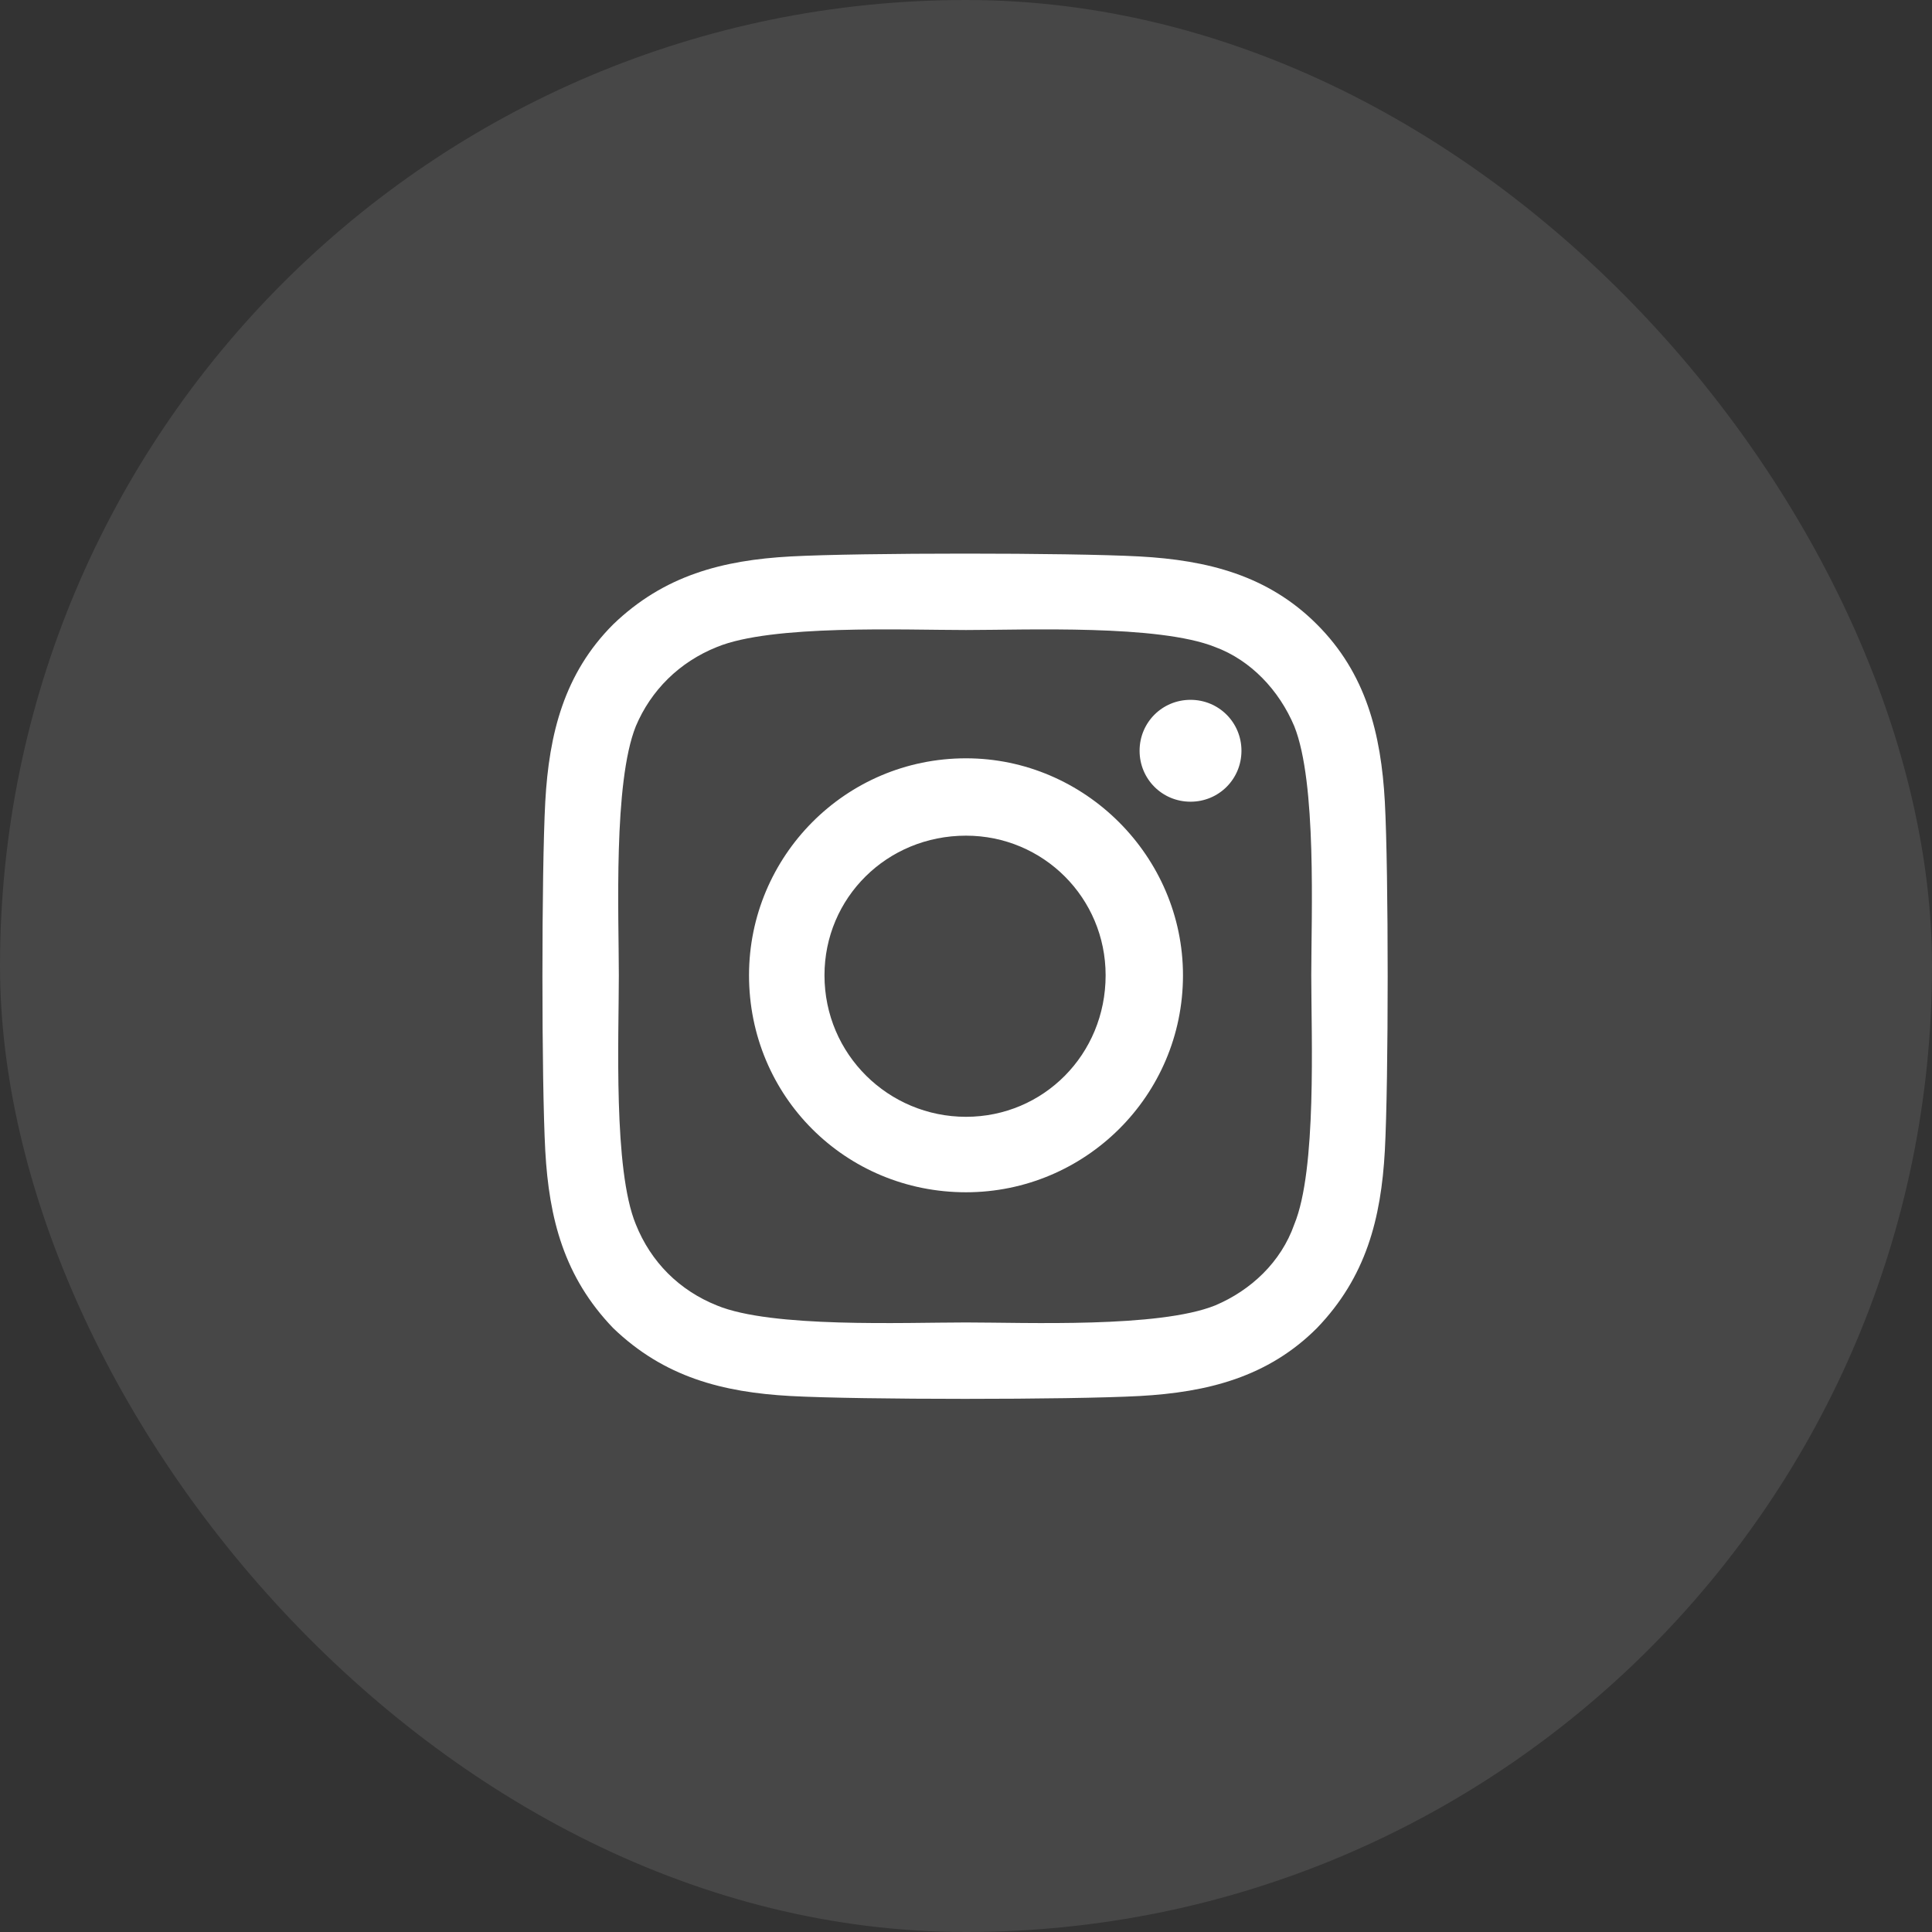 <svg width="52" height="52" viewBox="0 0 52 52" fill="none" xmlns="http://www.w3.org/2000/svg">
<rect x="0" y="0" width="52" height="52" fill="#333333" stroke="none"/>
<rect width="52" height="52" rx="26" fill="white" fill-opacity="0.1"/>
<path d="M26 20.41C29.199 20.41 31.84 23.051 31.84 26.25C31.84 29.5 29.199 32.09 26 32.09C22.75 32.09 20.16 29.5 20.16 26.25C20.16 23.051 22.75 20.41 26 20.41ZM26 30.059C28.082 30.059 29.758 28.383 29.758 26.25C29.758 24.168 28.082 22.492 26 22.492C23.867 22.492 22.191 24.168 22.191 26.25C22.191 28.383 23.918 30.059 26 30.059ZM33.414 20.207C33.414 20.969 32.805 21.578 32.043 21.578C31.281 21.578 30.672 20.969 30.672 20.207C30.672 19.445 31.281 18.836 32.043 18.836C32.805 18.836 33.414 19.445 33.414 20.207ZM37.273 21.578C37.375 23.457 37.375 29.094 37.273 30.973C37.172 32.801 36.766 34.375 35.445 35.746C34.125 37.066 32.5 37.473 30.672 37.574C28.793 37.676 23.156 37.676 21.277 37.574C19.449 37.473 17.875 37.066 16.504 35.746C15.184 34.375 14.777 32.801 14.676 30.973C14.574 29.094 14.574 23.457 14.676 21.578C14.777 19.75 15.184 18.125 16.504 16.805C17.875 15.484 19.449 15.078 21.277 14.977C23.156 14.875 28.793 14.875 30.672 14.977C32.5 15.078 34.125 15.484 35.445 16.805C36.766 18.125 37.172 19.75 37.273 21.578ZM34.836 32.953C35.445 31.48 35.293 27.926 35.293 26.25C35.293 24.625 35.445 21.07 34.836 19.547C34.43 18.582 33.668 17.77 32.703 17.414C31.18 16.805 27.625 16.957 26 16.957C24.324 16.957 20.77 16.805 19.297 17.414C18.281 17.82 17.52 18.582 17.113 19.547C16.504 21.07 16.656 24.625 16.656 26.25C16.656 27.926 16.504 31.48 17.113 32.953C17.52 33.969 18.281 34.73 19.297 35.137C20.77 35.746 24.324 35.594 26 35.594C27.625 35.594 31.18 35.746 32.703 35.137C33.668 34.73 34.48 33.969 34.836 32.953Z" fill="white"/>
</svg>
